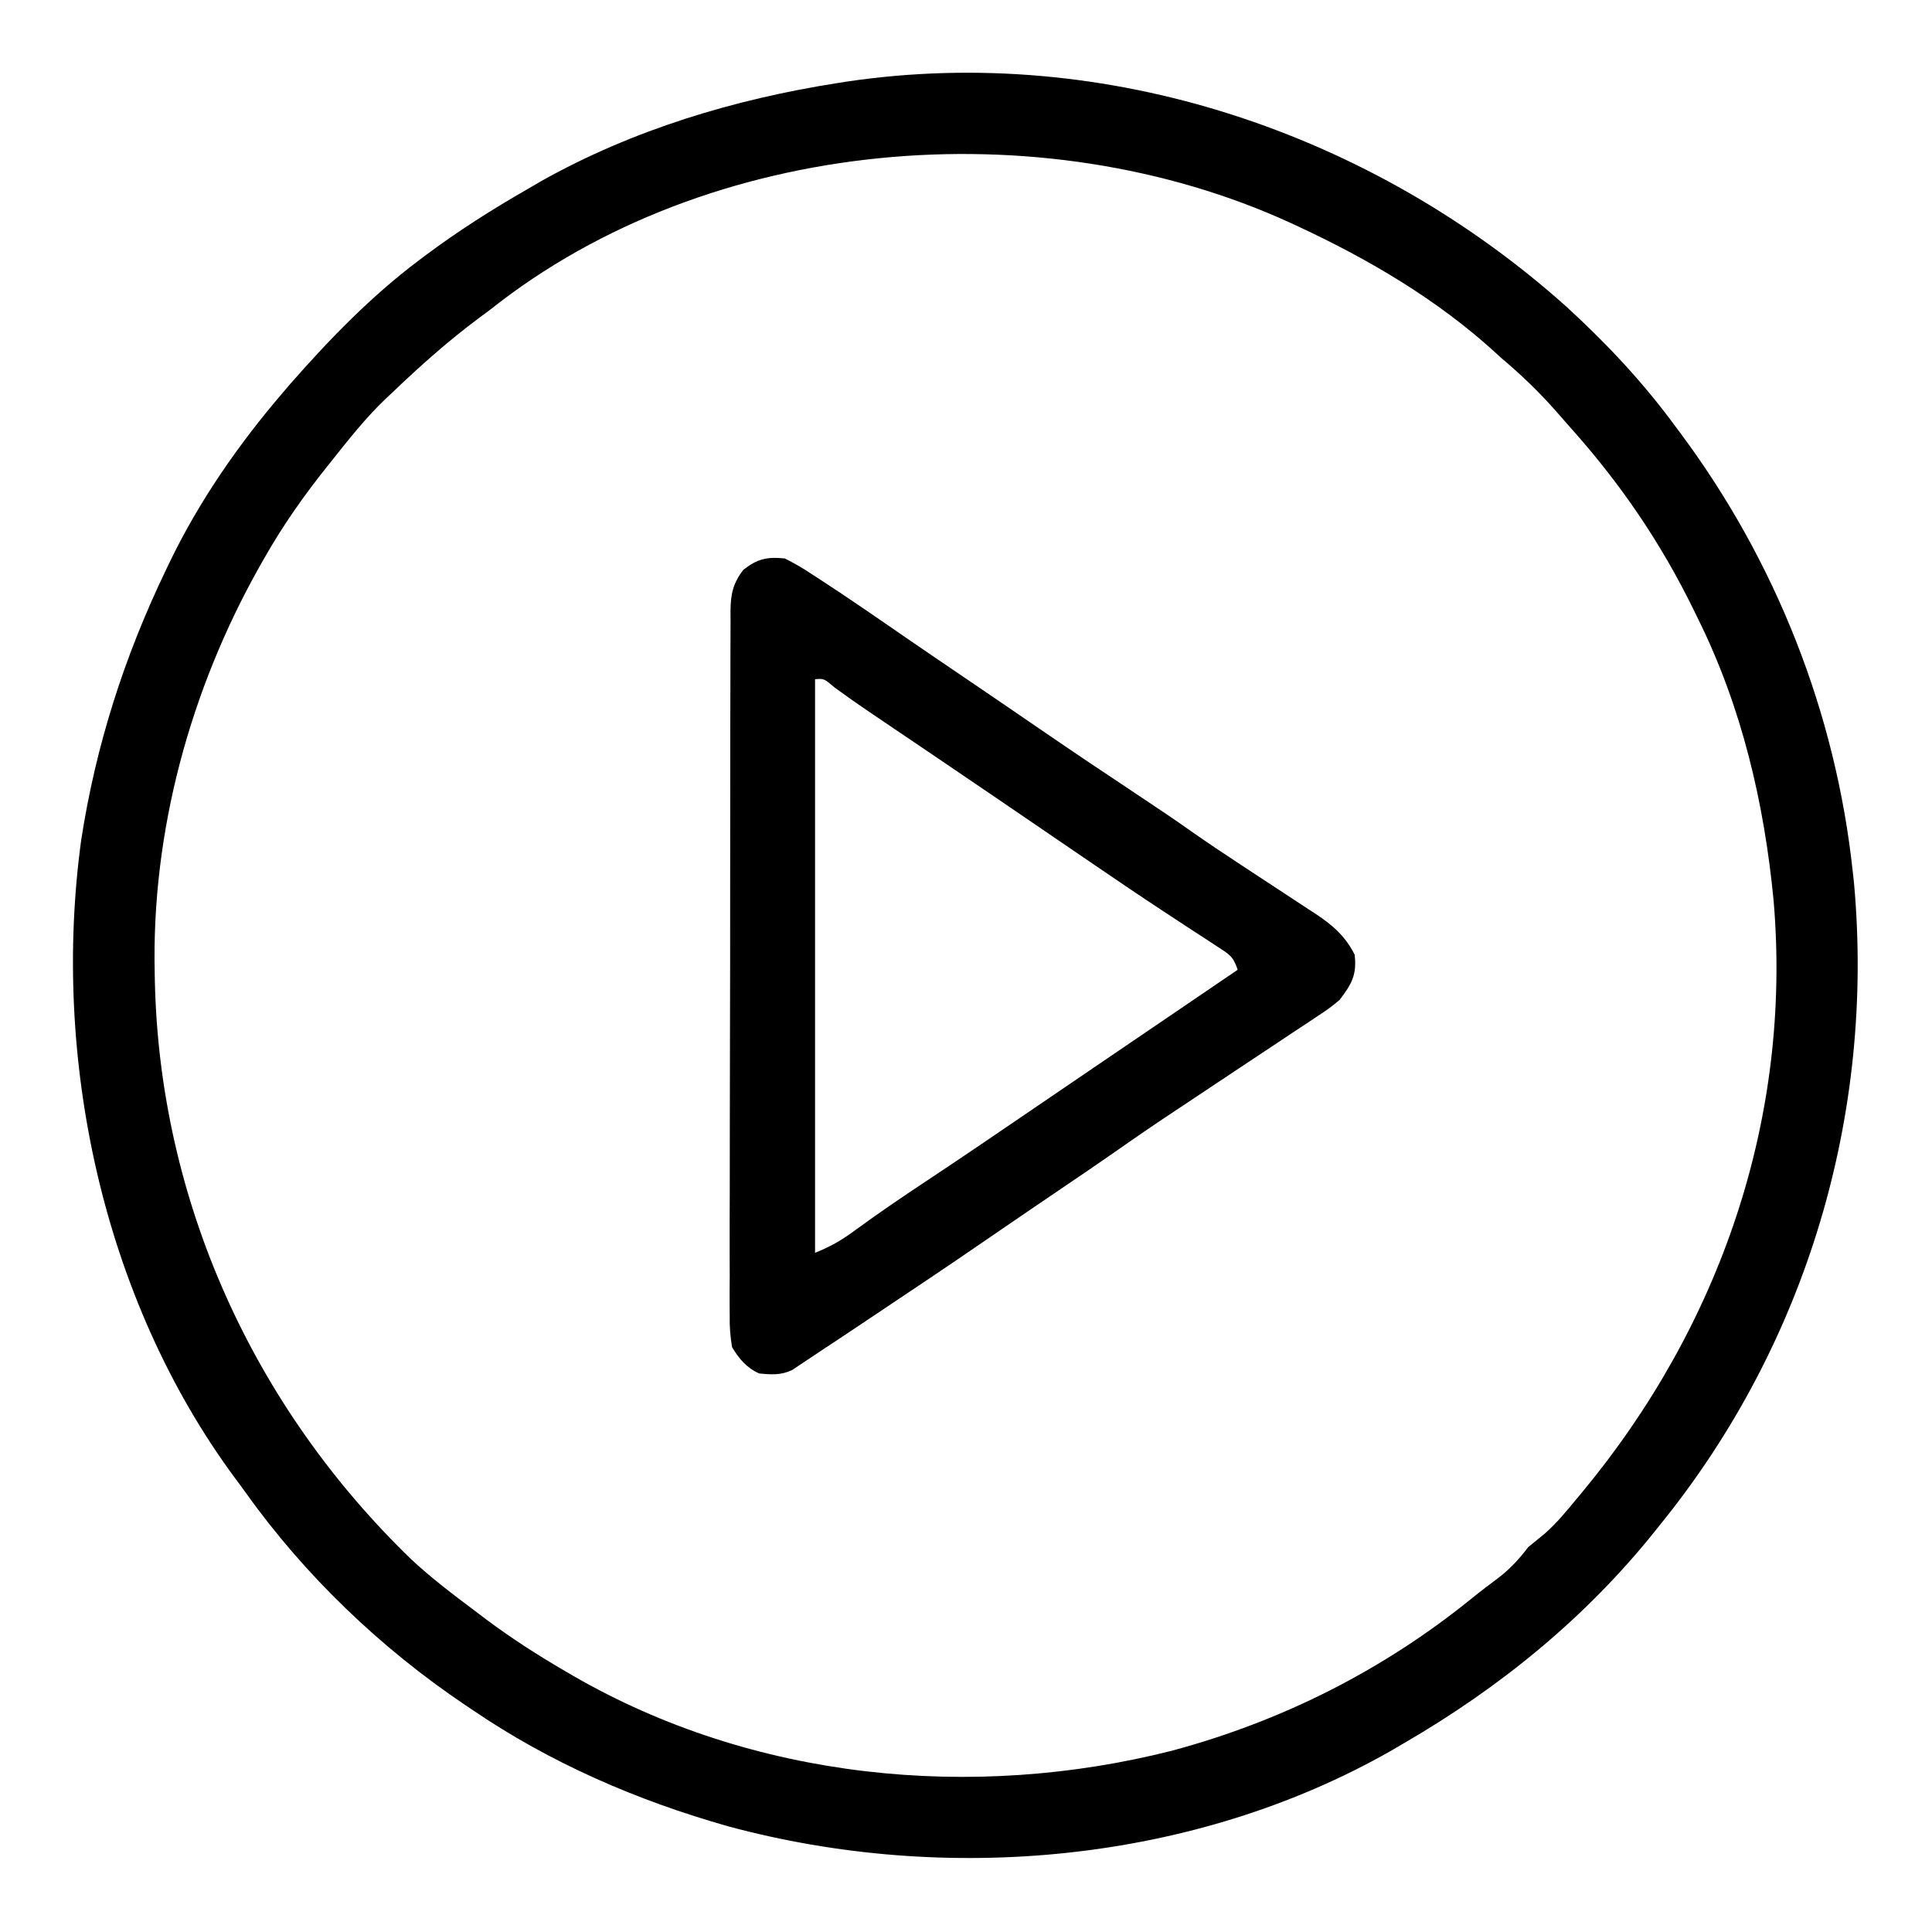 <?xml version="1.0" encoding="UTF-8"?>
<svg version="1.1" xmlns="http://www.w3.org/2000/svg" width="512" height="512">
<path d="M0 0 C10.68 9.769 20.335 20.057 28.89 31.729 C29.315 32.298 29.74 32.868 30.177 33.454 C55.45 67.358 71.381 107.626 75.89 149.729 C76.001 150.733 76.112 151.737 76.226 152.772 C81.752 214.074 63.629 274.935 24.89 322.729 C24.433 323.302 23.976 323.874 23.505 324.464 C5.073 347.498 -17.64 365.97 -43.11 380.729 C-44.722 381.676 -44.722 381.676 -46.368 382.643 C-98.796 412.519 -164.362 418.313 -222.11 402.729 C-246.325 395.873 -269.29 385.941 -290.11 371.729 C-290.697 371.335 -291.285 370.942 -291.89 370.536 C-314.161 355.552 -334.271 336.312 -349.857 314.481 C-350.908 313.011 -351.986 311.561 -353.071 310.116 C-387.931 262.735 -401.487 199.192 -393.593 141.356 C-389.718 116.217 -382.121 92.588 -371.11 69.729 C-370.586 68.633 -370.586 68.633 -370.052 67.515 C-362.239 51.365 -351.787 36.332 -340.11 22.729 C-339.477 21.987 -338.844 21.244 -338.192 20.479 C-327.842 8.673 -316.685 -2.83 -304.11 -12.271 C-303.587 -12.664 -303.065 -13.058 -302.527 -13.463 C-293.75 -20.029 -284.618 -25.829 -275.11 -31.271 C-273.987 -31.927 -272.864 -32.583 -271.708 -33.259 C-247.454 -46.873 -220.483 -54.978 -193.11 -59.271 C-192.356 -59.39 -191.603 -59.508 -190.826 -59.63 C-121.809 -69.903 -51.459 -46.088 0 0 Z M-285.11 0.729 C-286.635 1.862 -286.635 1.862 -288.192 3.018 C-296.336 9.074 -303.779 15.718 -311.11 22.729 C-311.788 23.366 -312.466 24.003 -313.165 24.659 C-318.298 29.603 -322.688 35.152 -327.11 40.729 C-327.522 41.243 -327.934 41.756 -328.358 42.286 C-334.586 50.068 -340.185 58.042 -345.11 66.729 C-345.502 67.417 -345.894 68.105 -346.297 68.814 C-364.698 101.49 -374.998 139.131 -374.11 176.729 C-374.097 177.397 -374.085 178.065 -374.072 178.754 C-372.771 237.005 -348.004 291.446 -306.247 331.85 C-300.869 336.889 -295.005 341.32 -289.11 345.729 C-287.687 346.81 -287.687 346.81 -286.235 347.913 C-279.461 352.963 -272.417 357.491 -265.11 361.729 C-264.5 362.086 -263.889 362.443 -263.261 362.811 C-215.588 390.366 -157.378 396.115 -104.441 382.66 C-75.137 374.787 -48.137 361.13 -24.635 341.957 C-22.458 340.204 -20.219 338.534 -17.985 336.854 C-14.841 334.422 -12.528 331.898 -10.11 328.729 C-8.65 327.529 -7.19 326.33 -5.723 325.139 C-2.497 322.319 0.163 319.022 2.89 315.729 C3.326 315.205 3.763 314.681 4.212 314.142 C40.811 269.996 59.793 214.917 54.921 157.473 C52.441 131.564 46.496 106.15 34.89 82.729 C34.5 81.927 34.11 81.125 33.708 80.298 C25 62.531 14.432 47.014 1.266 32.272 C-0.029 30.82 -1.306 29.353 -2.583 27.885 C-7.116 22.722 -11.857 18.145 -17.11 13.729 C-17.976 12.938 -17.976 12.938 -18.86 12.131 C-34.243 -1.892 -52.31 -12.531 -71.11 -21.271 C-72.079 -21.723 -72.079 -21.723 -73.067 -22.185 C-139.366 -52.573 -227.353 -45.15 -285.11 0.729 Z " fill="#000000" transform="translate(415.11,81.271)"/>
<path d="M0 0 C2.569 1.3 4.811 2.601 7.188 4.188 C7.881 4.636 8.575 5.085 9.289 5.547 C17.051 10.603 24.671 15.874 32.292 21.137 C37.346 24.614 42.425 28.055 47.5 31.5 C54.108 35.988 60.711 40.483 67.295 45.005 C76.326 51.207 85.422 57.307 94.555 63.358 C98.961 66.282 103.344 69.225 107.66 72.281 C112.066 75.386 116.55 78.361 121.055 81.32 C122.508 82.277 123.961 83.234 125.414 84.191 C127.656 85.668 129.9 87.141 132.148 88.608 C134.351 90.046 136.547 91.495 138.742 92.945 C139.412 93.379 140.082 93.812 140.772 94.259 C145.171 97.183 148.587 100.174 151 105 C151.608 110.353 150.22 112.783 147 117 C144.356 119.171 144.356 119.171 141.328 121.18 C140.502 121.735 140.502 121.735 139.658 122.301 C137.863 123.503 136.057 124.689 134.25 125.875 C132.994 126.712 131.739 127.549 130.485 128.388 C127.285 130.524 124.076 132.647 120.865 134.767 C116.883 137.4 112.915 140.054 108.944 142.704 C106.962 144.025 104.979 145.344 102.993 146.66 C97.806 150.1 92.676 153.608 87.586 157.191 C82.779 160.553 77.917 163.833 73.062 167.125 C66.411 171.639 59.763 176.156 53.142 180.714 C43.425 187.398 33.623 193.954 23.812 200.5 C23.089 200.983 22.365 201.467 21.619 201.965 C19.525 203.363 17.428 204.76 15.332 206.156 C14.402 206.777 14.402 206.777 13.453 207.411 C12.254 208.208 11.052 209.001 9.847 209.789 C8.534 210.65 7.229 211.524 5.93 212.406 C5.238 212.863 4.547 213.32 3.835 213.791 C3.213 214.209 2.591 214.627 1.95 215.058 C-0.994 216.48 -3.629 216.29 -6.824 215.98 C-10.142 214.485 -12.173 212.071 -14 209 C-14.48 206.029 -14.67 203.641 -14.621 200.681 C-14.628 199.859 -14.634 199.037 -14.641 198.189 C-14.656 195.441 -14.636 192.695 -14.615 189.947 C-14.619 187.974 -14.624 186.001 -14.632 184.028 C-14.646 178.675 -14.629 173.322 -14.606 167.969 C-14.586 162.367 -14.592 156.765 -14.594 151.163 C-14.594 141.757 -14.574 132.352 -14.542 122.946 C-14.505 112.069 -14.496 101.192 -14.503 90.315 C-14.51 79.853 -14.499 69.391 -14.479 58.929 C-14.471 54.476 -14.468 50.023 -14.47 45.57 C-14.471 40.327 -14.457 35.085 -14.431 29.842 C-14.424 27.918 -14.422 25.993 -14.425 24.068 C-14.429 21.442 -14.414 18.817 -14.394 16.192 C-14.4 15.428 -14.405 14.665 -14.411 13.878 C-14.353 9.408 -13.745 6.561 -11 3 C-7.26 0.069 -4.693 -0.48 0 0 Z M8 32 C8 82.16 8 132.32 8 184 C12.443 182.223 15.214 180.552 19 177.75 C24.899 173.446 30.912 169.344 37 165.312 C47.095 158.62 57.107 151.812 67.105 144.977 C72.169 141.519 77.241 138.072 82.312 134.625 C83.337 133.929 84.361 133.232 85.417 132.515 C87.517 131.087 89.617 129.659 91.717 128.232 C96.934 124.685 102.152 121.137 107.369 117.589 C110.049 115.767 112.73 113.944 115.41 112.121 C116.298 111.517 117.187 110.913 118.102 110.291 C118.728 109.865 119.355 109.439 120 109 C118.778 105.333 117.719 104.876 114.531 102.805 C113.58 102.18 112.63 101.555 111.65 100.912 C110.61 100.24 109.571 99.568 108.5 98.875 C106.858 97.798 105.217 96.72 103.576 95.641 C102.438 94.892 101.299 94.144 100.159 93.397 C94.185 89.479 88.277 85.464 82.375 81.438 C81.33 80.725 80.284 80.013 79.208 79.28 C76.137 77.188 73.069 75.094 70 73 C66.458 70.583 62.917 68.166 59.375 65.75 C58.513 65.162 57.651 64.573 56.763 63.967 C51.176 60.157 45.581 56.36 39.98 52.57 C39.285 52.1 38.59 51.629 37.874 51.145 C34.423 48.81 30.972 46.476 27.519 44.144 C26.243 43.281 24.967 42.418 23.691 41.555 C23.119 41.169 22.547 40.783 21.958 40.385 C18.998 38.382 16.086 36.331 13.207 34.215 C10.375 31.811 10.375 31.811 8 32 Z " fill="#000000" transform="translate(208,148)"/>
</svg>
